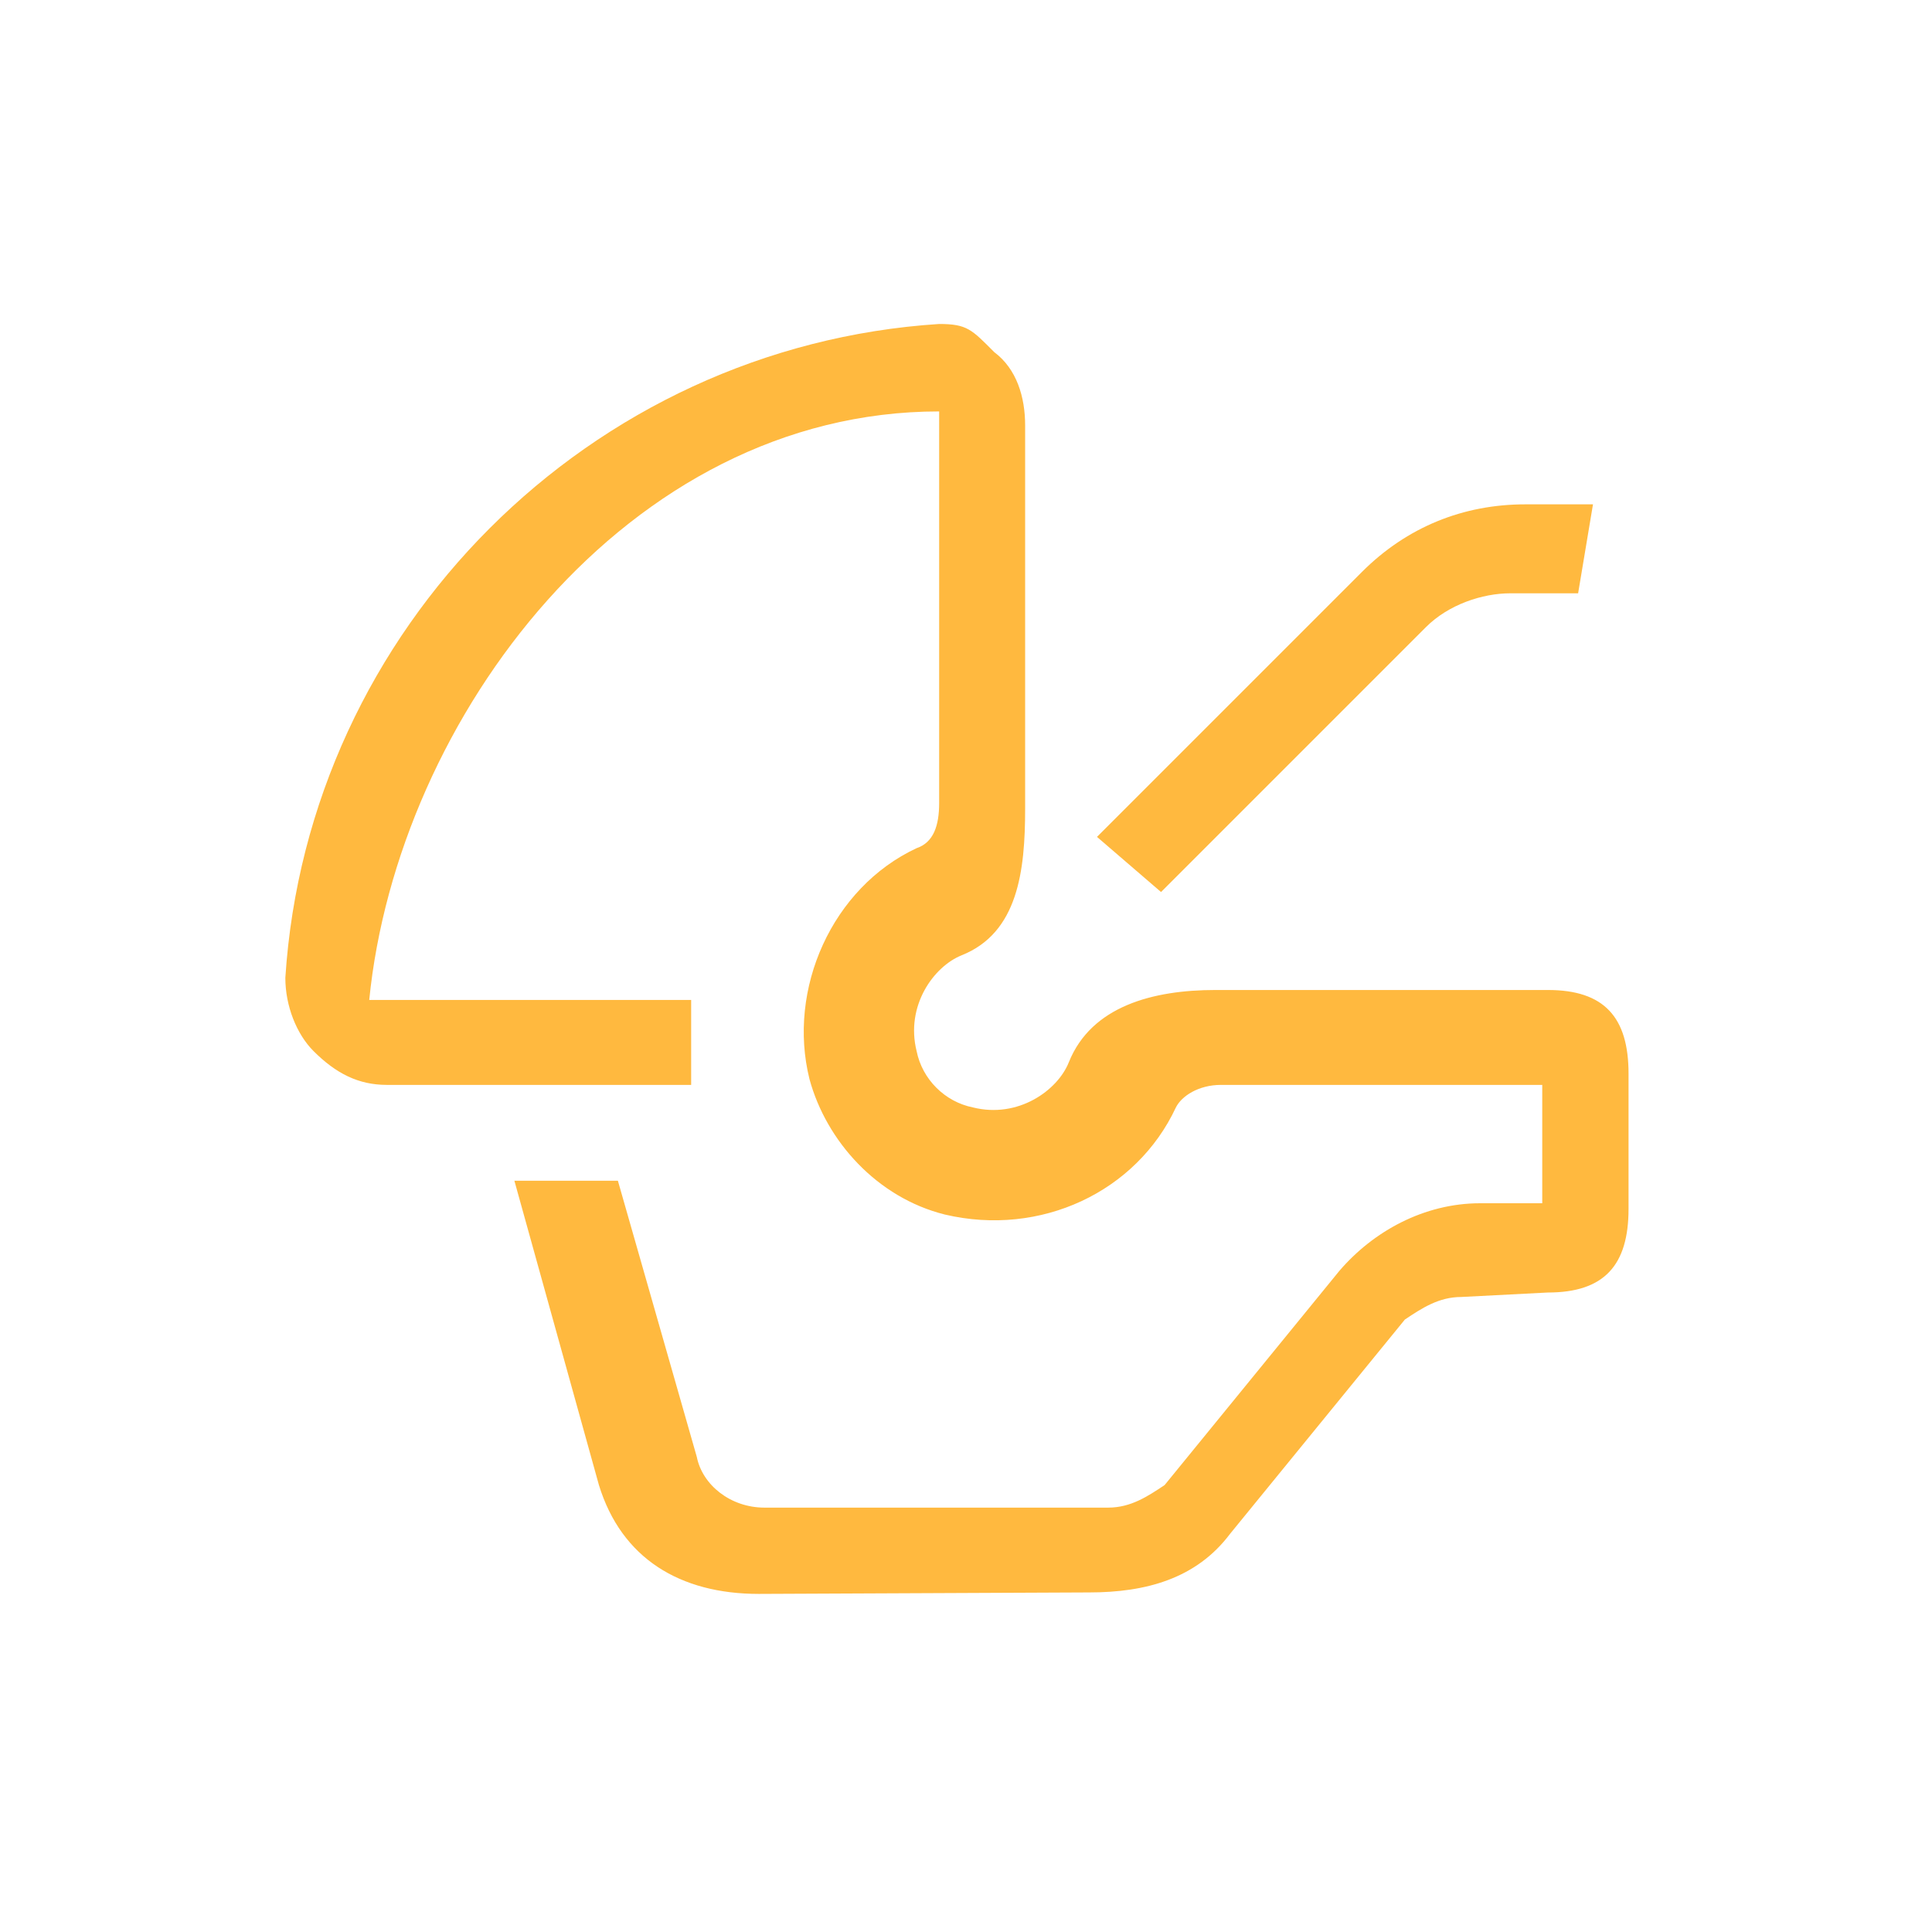 <?xml version="1.0" encoding="utf-8"?>
<!-- Generator: Adobe Illustrator 15.0.0, SVG Export Plug-In . SVG Version: 6.00 Build 0)  -->
<!DOCTYPE svg PUBLIC "-//W3C//DTD SVG 1.1//EN" "http://www.w3.org/Graphics/SVG/1.1/DTD/svg11.dtd">
<svg version="1.1" id="Layer_1" xmlns="http://www.w3.org/2000/svg" xmlns:xlink="http://www.w3.org/1999/xlink" x="0px" y="0px"
	 width="650px" height="650px" viewBox="175 175 650 650" enable-background="new 175 175 650 650" xml:space="preserve">
<g>
	<g>
		<g>
			<path fill="#FFB93F" d="M541.466,710.755l-111.178,0.497c-26.548,0-46.199-11.963-53.784-36.615l-28.445-102.398h34.822
				l26.549,92.918c1.896,9.48,11.378,17.066,22.756,17.066h115.673c7.586,0,13.273-3.793,18.964-7.586l58.785-72.06
				c11.378-13.273,28.444-22.757,47.407-22.757h20.858V540H585.786c-7.586,0-13.275,3.793-15.171,7.585
				c-13.274,28.444-45.512,43.614-77.749,36.03c-22.755-5.689-39.821-24.652-45.511-45.512
				c-7.586-30.342,7.586-64.475,36.029-77.749c5.689-1.896,7.586-7.585,7.586-15.171V313.419
				c-105.079,0-182.265,103.185-191.746,198h108.309V540h-102.4c-9.481,0-17.067-3.793-24.651-11.377
				c-5.69-5.689-9.482-15.171-9.482-24.652C278.584,386.4,373.4,291.585,490.971,284c9.481,0,10.962,1.896,18.548,9.482
				c7.584,5.688,10.377,15.17,10.377,24.651v128.949c0,20.859-2.377,41.718-21.34,49.304c-9.481,3.792-18.964,17.066-15.172,32.238
				c1.896,9.479,9.481,17.065,18.963,18.962c15.172,3.793,28.445-5.688,32.237-15.171c7.586-18.963,28.444-24.34,49.304-24.34
				h111.883c18.963,0,27.134,9.17,27.134,28.133v45.512c0,18.962-8.171,28.134-27.134,28.134l-29.149,1.504
				c-7.584,0-13.273,3.791-18.962,7.584L588.873,691C577.495,706.169,560.43,710.755,541.466,710.755z"/>
		</g>
	</g>
	<g>
		<path fill="#FFB93F" d="M565.615,475.111l-21.549-18.548l89.127-89.126c15.17-15.17,34.133-22.755,54.991-22.755h22.757l-5,29.926
			h-22.757c-9.48,0-20.858,3.793-28.444,11.378L565.615,475.111z"/>
	</g>
</g>
</svg>
